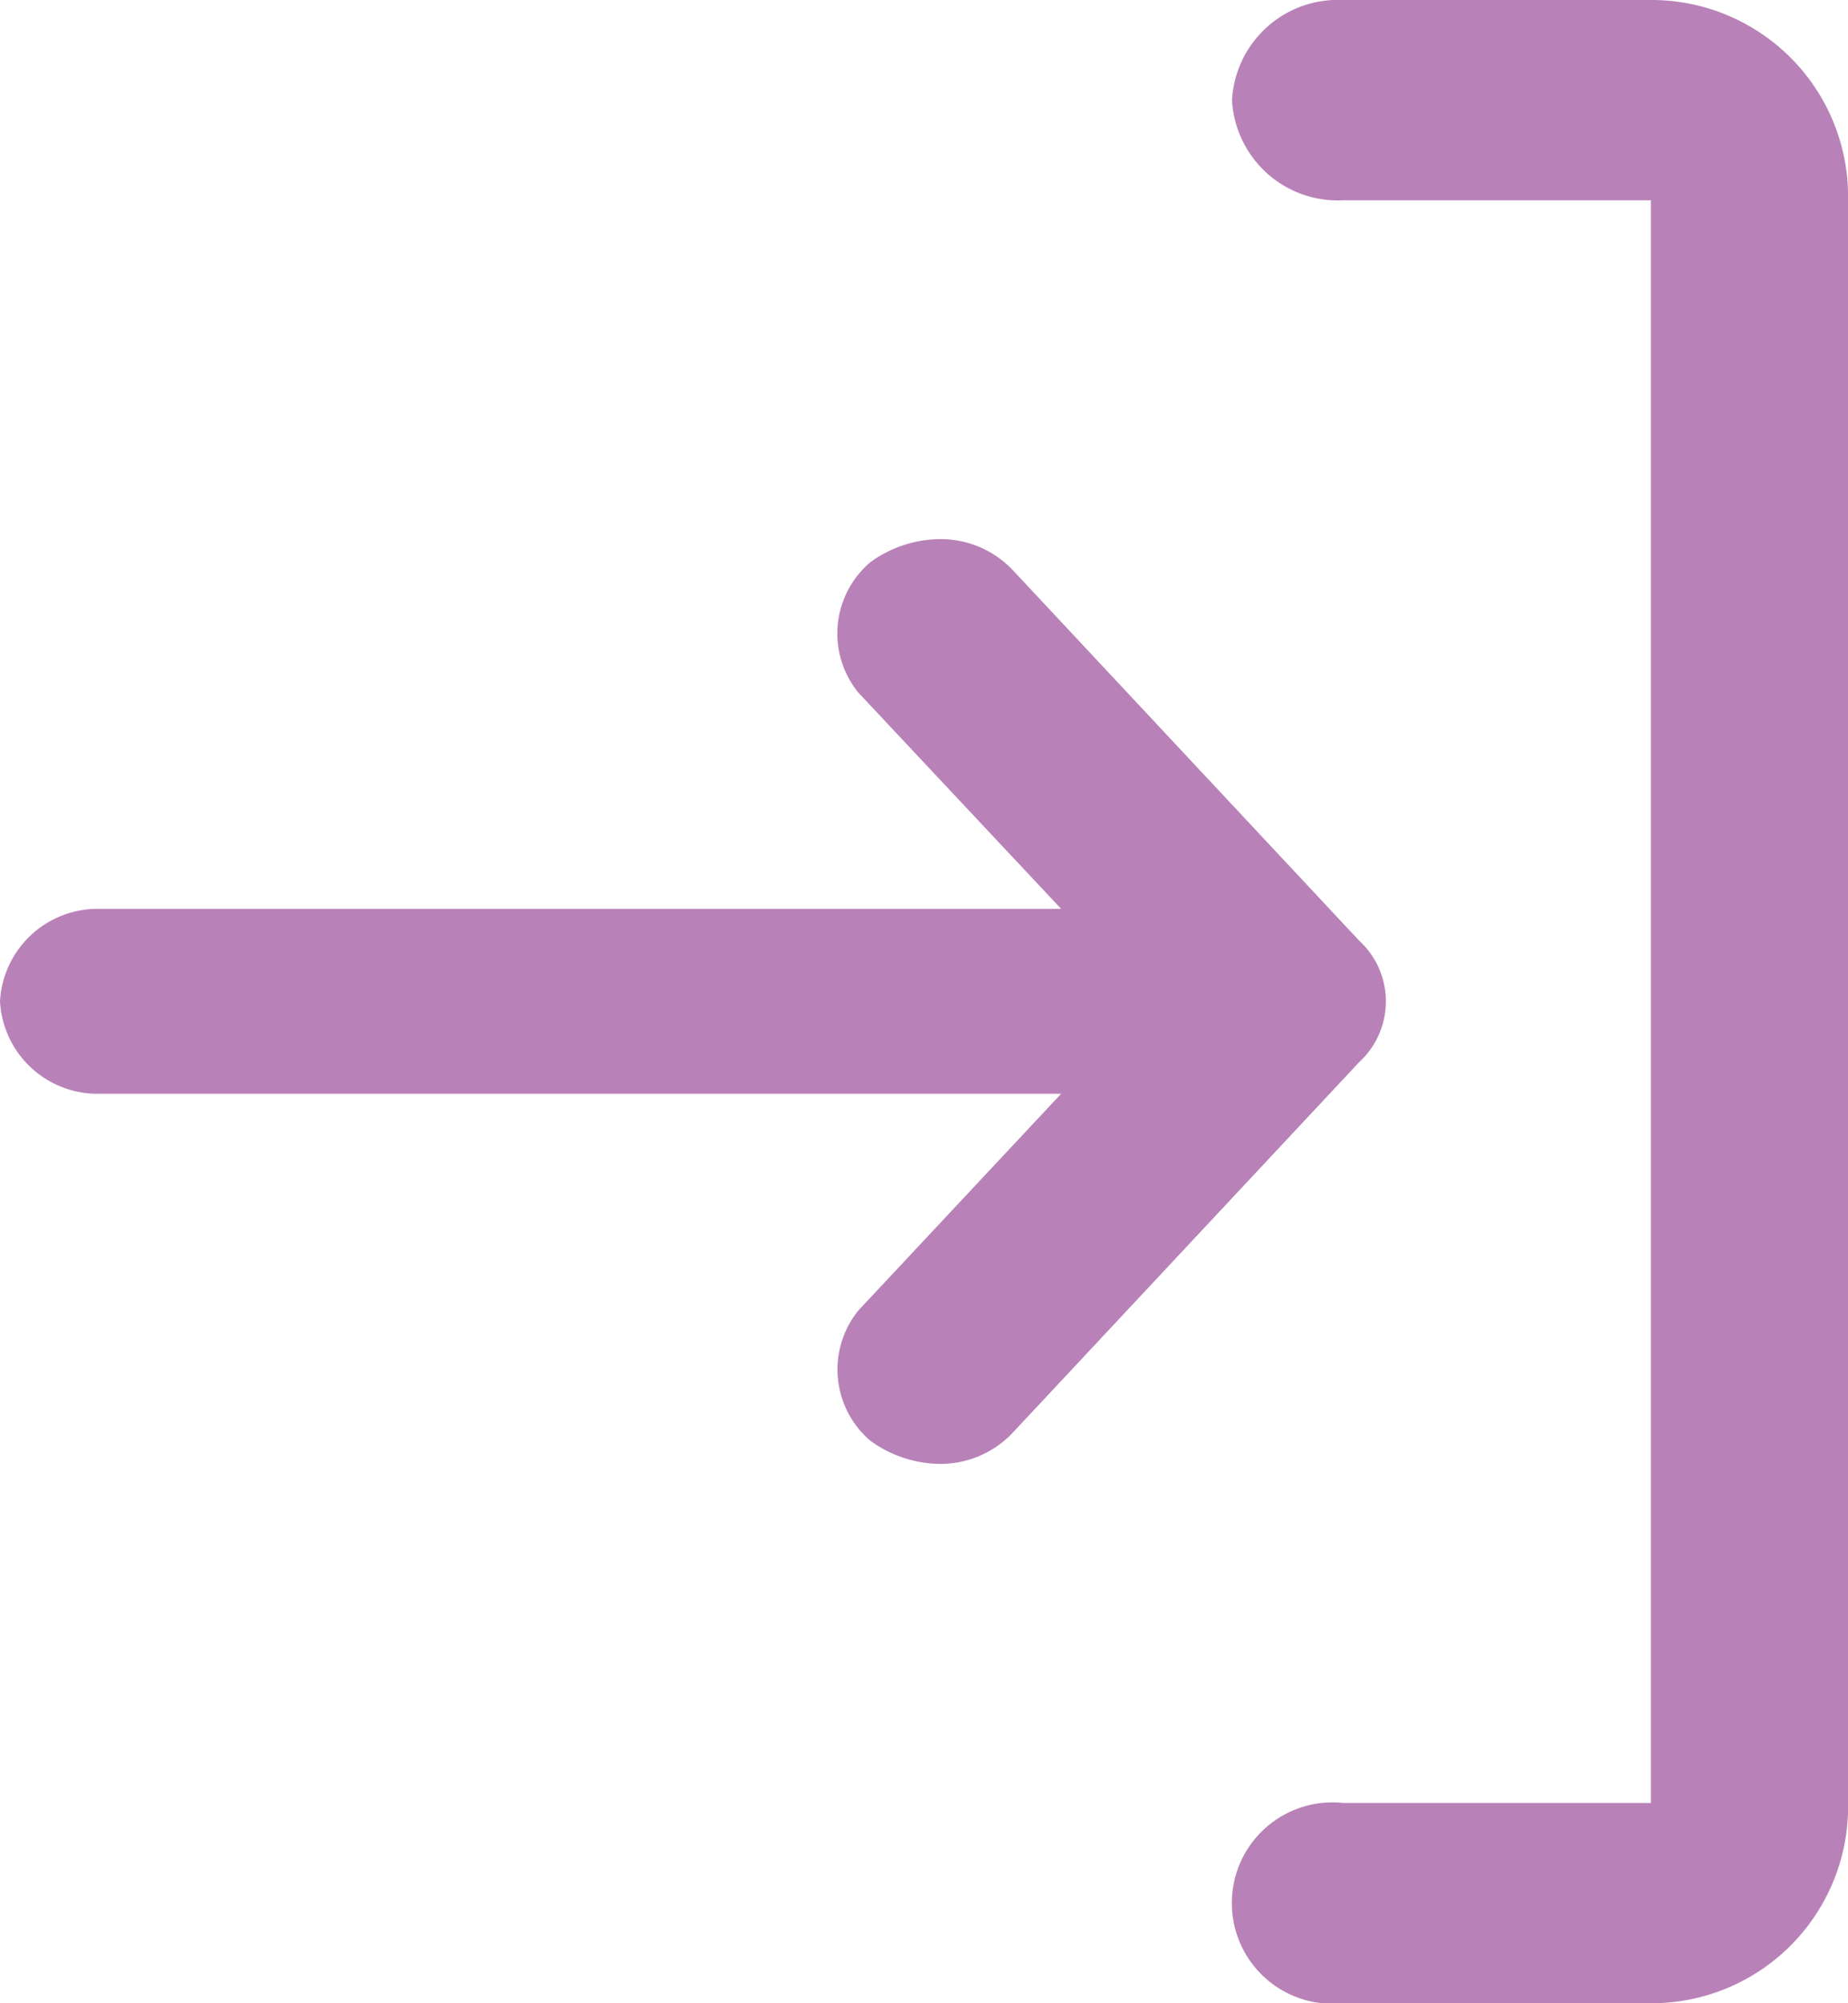 <svg xmlns="http://www.w3.org/2000/svg" width="24" height="26" viewBox="0 0 24 26"><path d="M21.107,26.334h-4a1.307,1.307,0,1,1,0-2.6h4V2.934h-4a1.377,1.377,0,0,1-1.44-1.3,1.377,1.377,0,0,1,1.44-1.3h4a2.553,2.553,0,0,1,2.561,2.6v20.8A2.553,2.553,0,0,1,21.107,26.334Zm-9.236-7a1.563,1.563,0,0,1-.9-.3,1.216,1.216,0,0,1-.155-1.693l2.632-2.811H.905a1.269,1.269,0,0,1-1.238-1.2,1.27,1.27,0,0,1,1.238-1.2H13.448L10.815,9.324a1.214,1.214,0,0,1,.155-1.693,1.563,1.563,0,0,1,.9-.3,1.292,1.292,0,0,1,.957.41l4.49,4.8a1.07,1.07,0,0,1,0,1.58l-4.49,4.8A1.292,1.292,0,0,1,11.871,19.334Z" transform="translate(0.333 -0.334)" fill="#b882b8"/></svg>